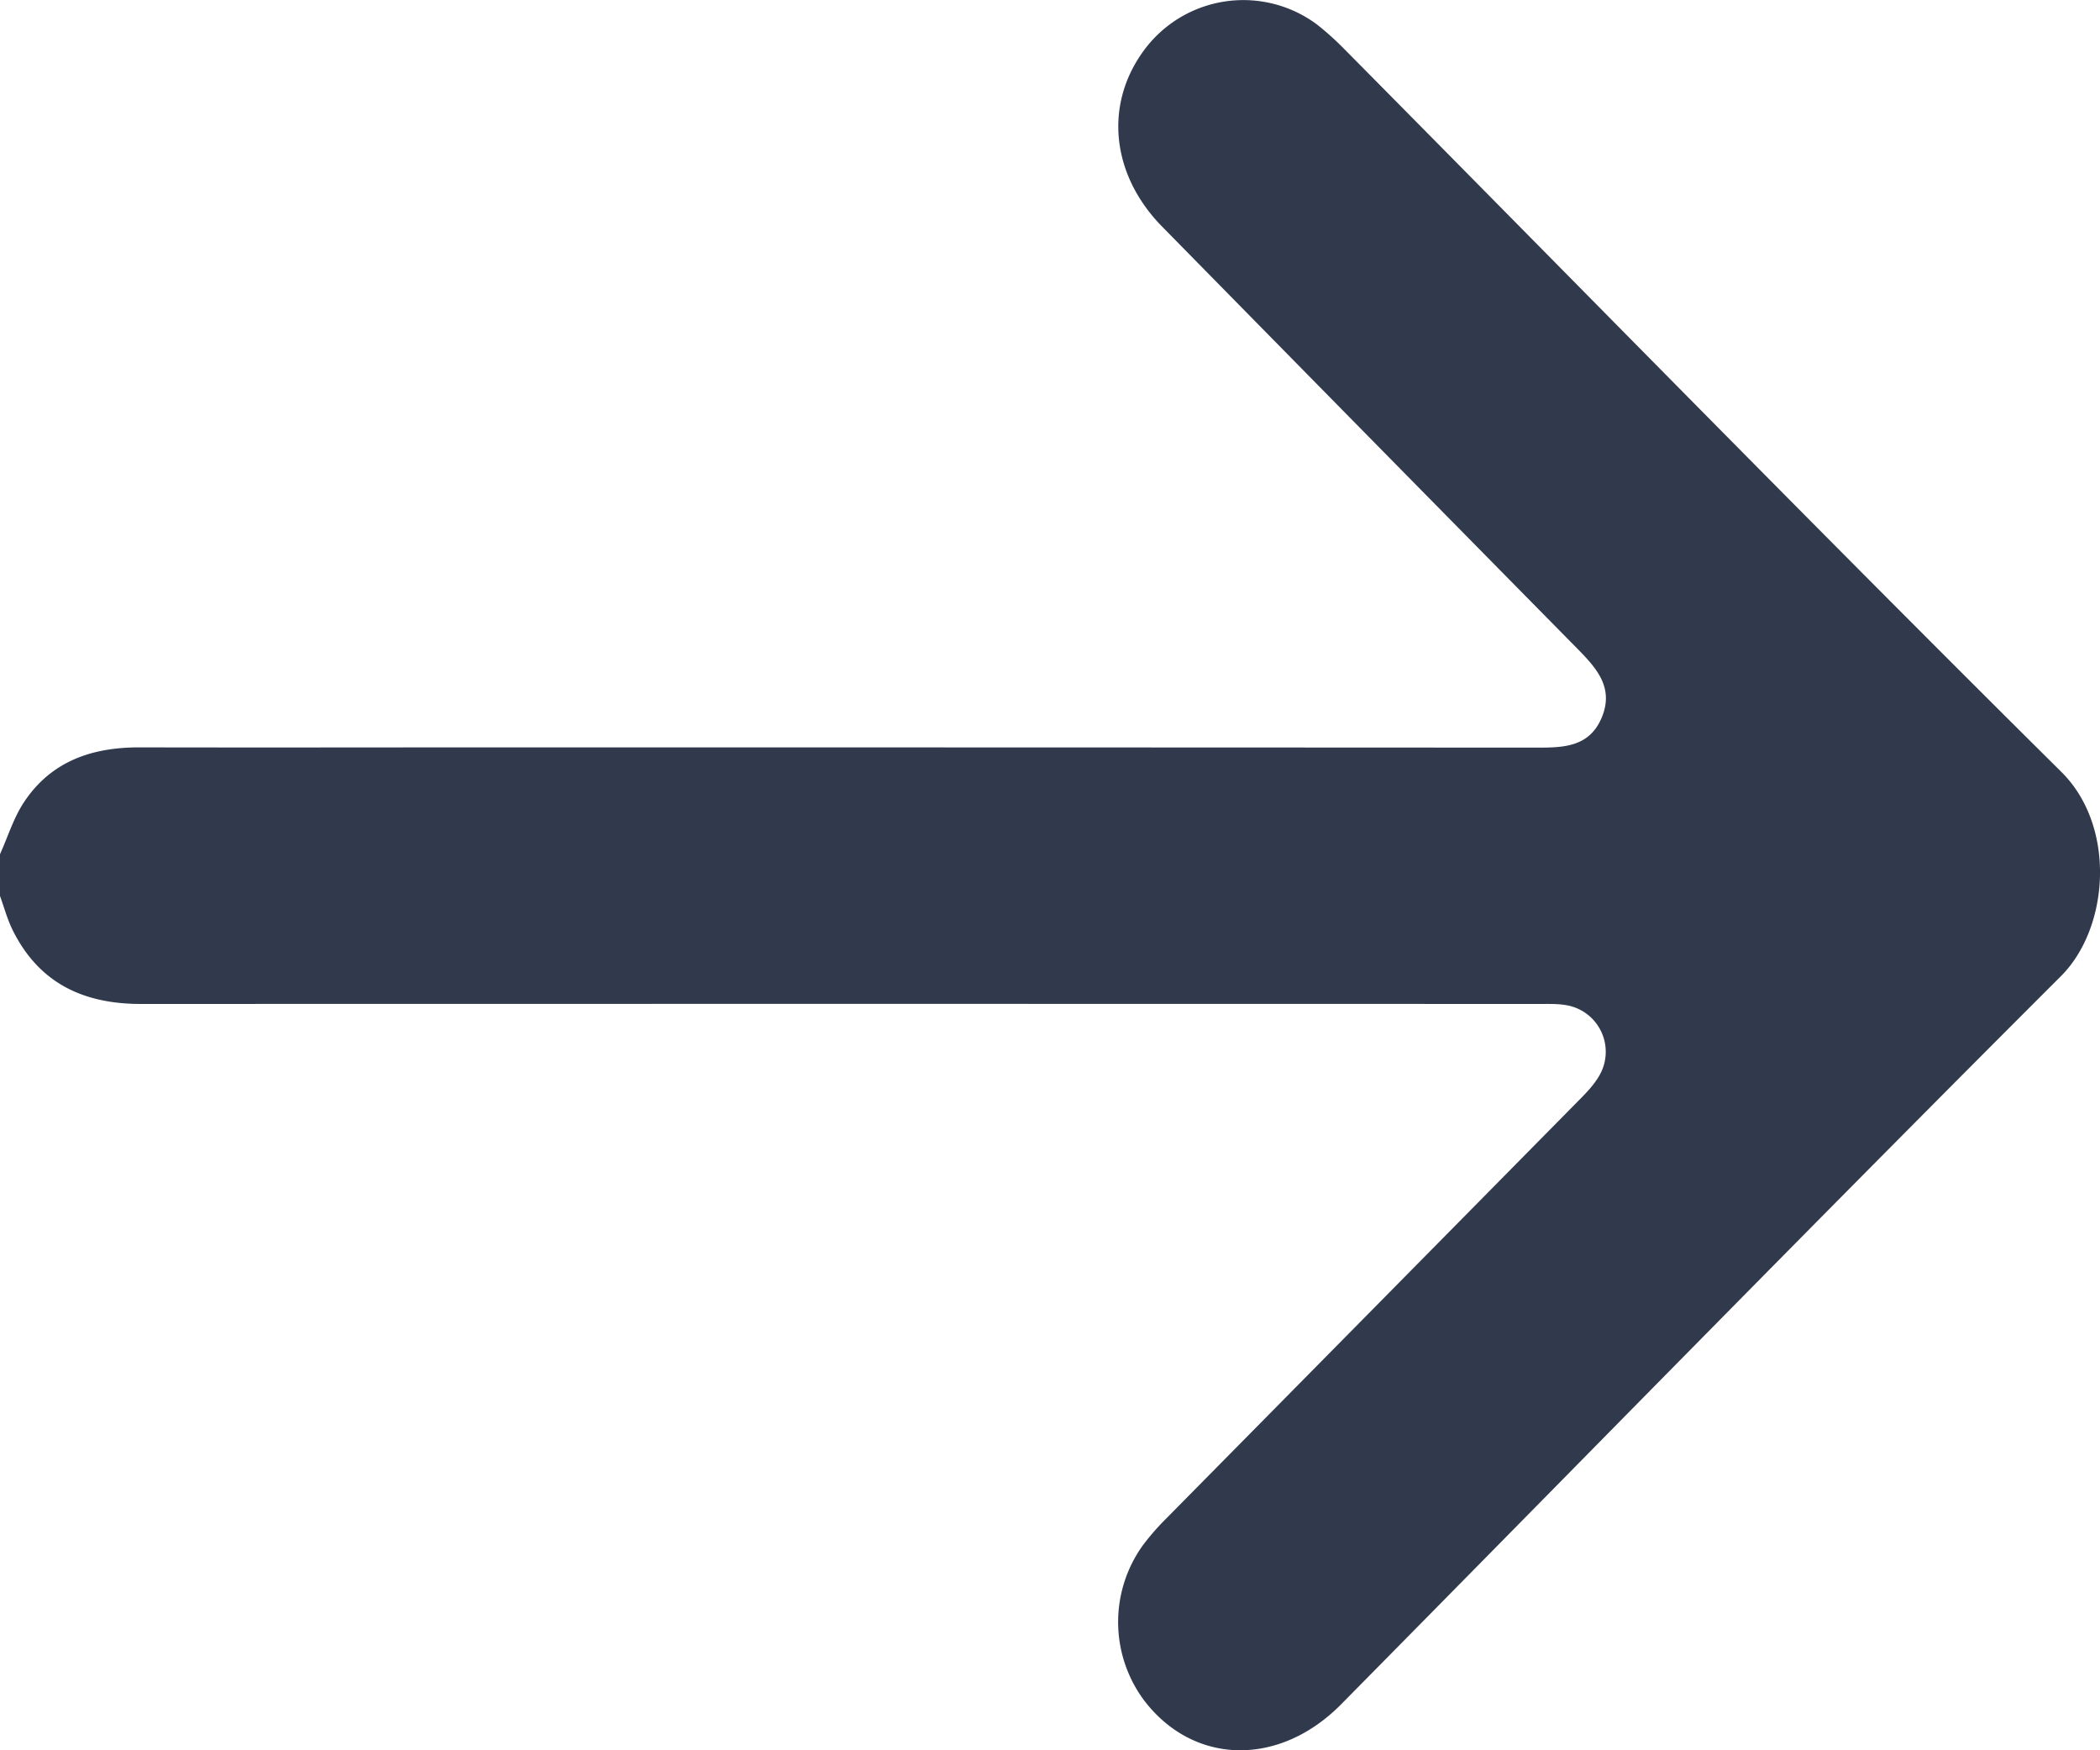 <svg xmlns="http://www.w3.org/2000/svg" width="24" height="20"><path fill="#313A4C" fill-rule="evenodd" d="M0 9.761c.09-.2.156-.417.275-.596.312-.47.78-.626 1.32-.625 1.393.003 2.785 0 4.178 0q5.89 0 11.78.003c.307 0 .61-.001.753-.345s-.064-.567-.281-.788a3621 3621 0 0 1-4.743-4.82c-.6-.61-.667-1.44-.172-2.062a1.41 1.41 0 0 1 1.94-.249q.156.123.299.267c2.733 2.76 5.45 5.539 8.208 8.273.63.622.552 1.781-.004 2.336-2.76 2.756-5.487 5.546-8.227 8.321-.71.718-1.688.694-2.252-.048a1.5 1.5 0 0 1-.01-1.774q.121-.16.264-.302 2.367-2.397 4.733-4.796c.077-.078.154-.16.21-.254a.54.54 0 0 0-.354-.813c-.105-.021-.217-.017-.327-.017q-7.99-.002-15.98 0c-.649 0-1.158-.231-1.462-.837-.063-.125-.1-.265-.148-.397z"/></svg>